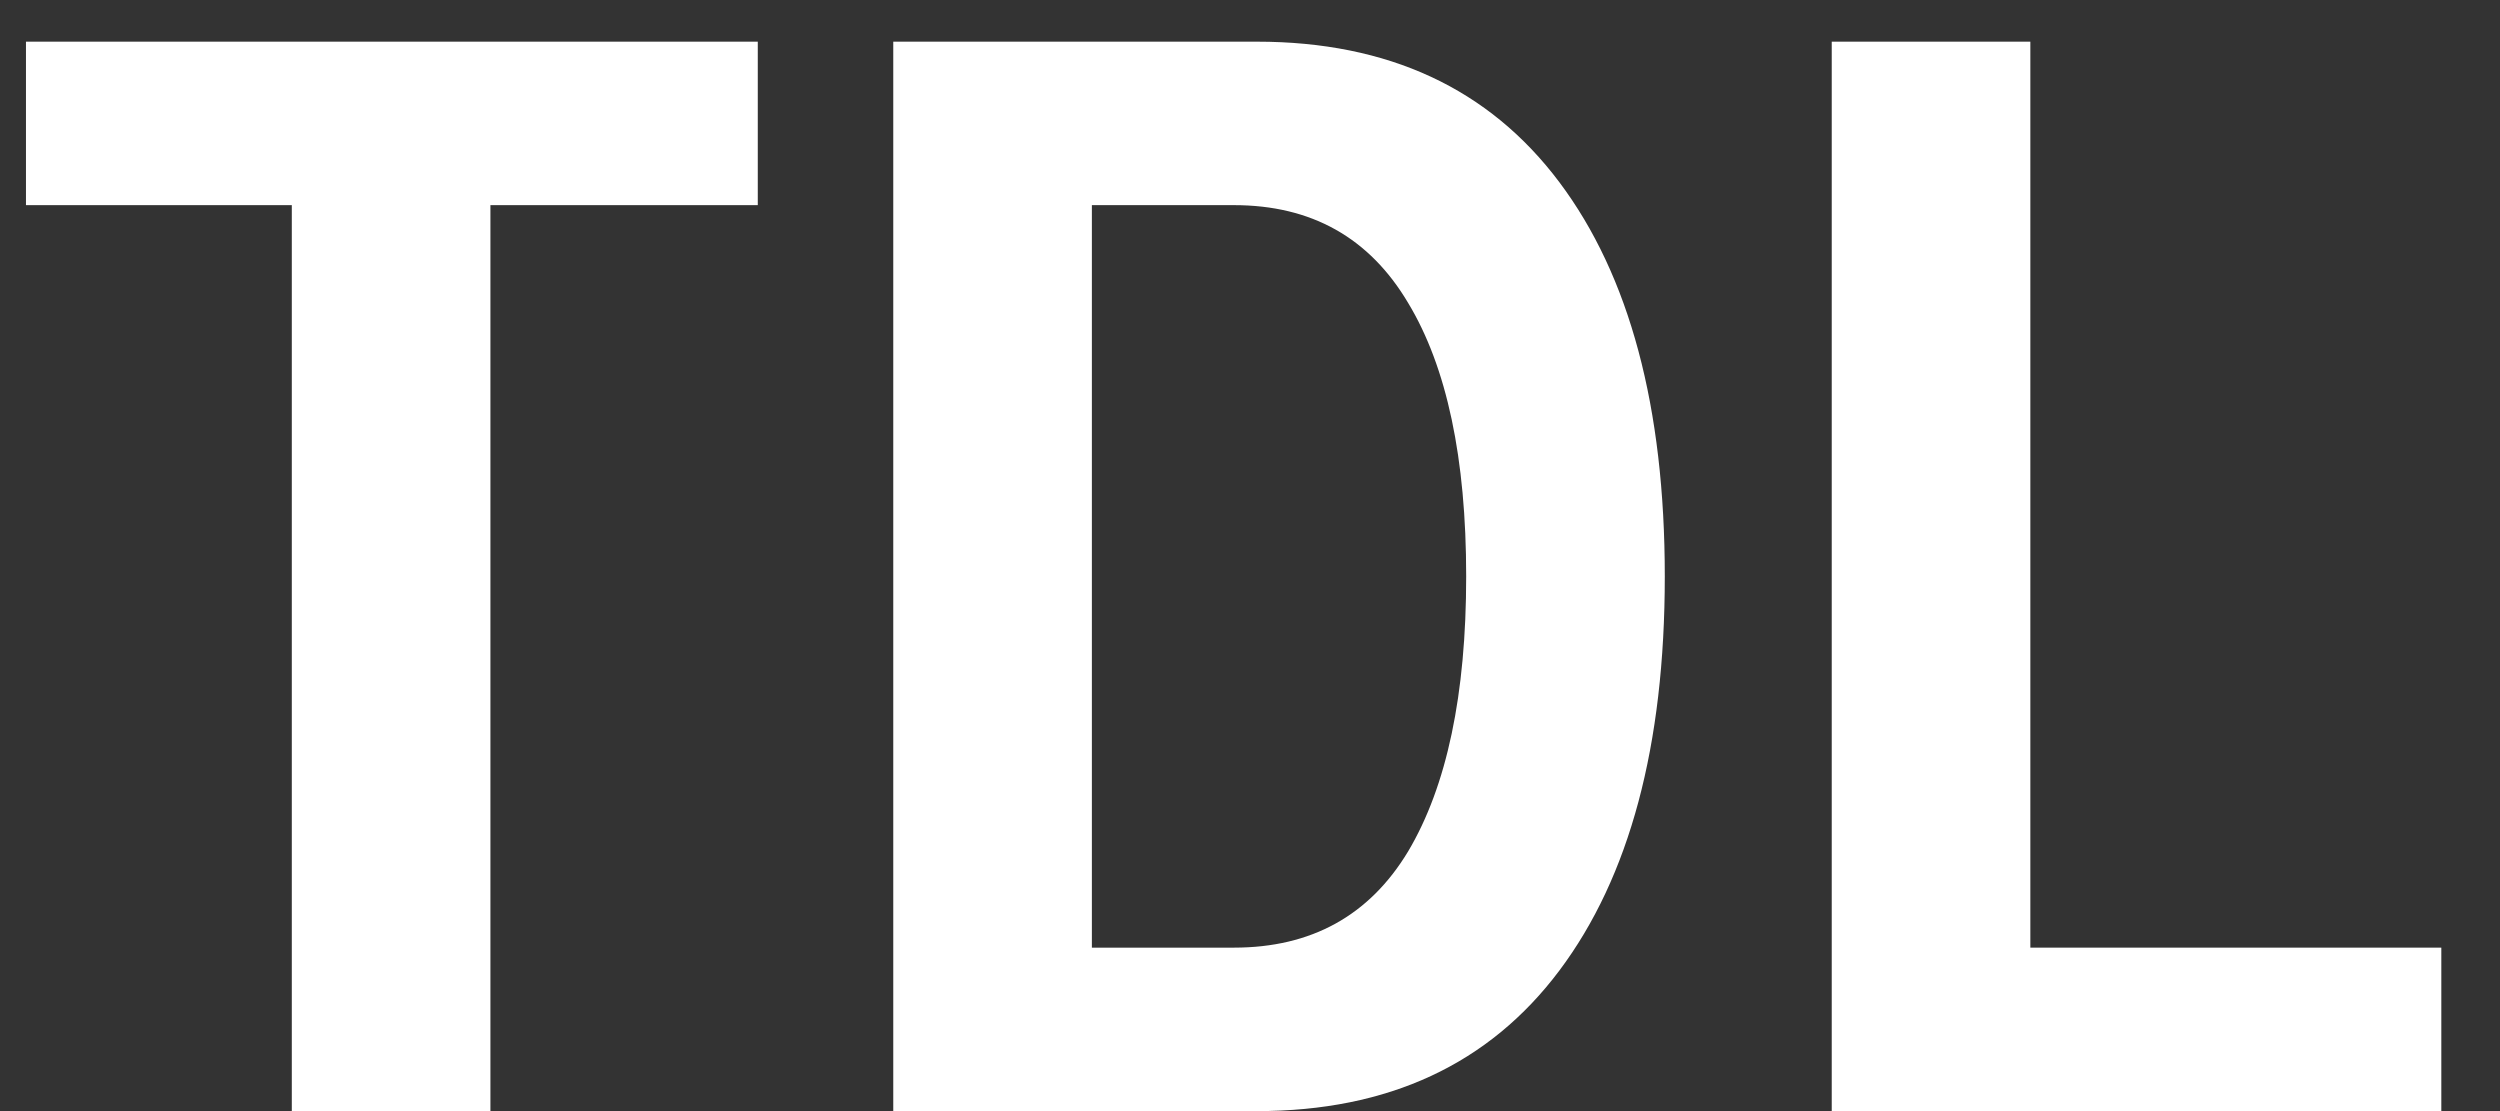 <?xml version="1.0" encoding="UTF-8"?> <svg xmlns="http://www.w3.org/2000/svg" width="36" height="16" viewBox="0 0 36 16" fill="none"><rect x="0" y="0" width="36" height="16" fill="#333333" stroke="none"/> <path d="M29.237 13.646H35.155V16H26.377V0.6H29.237V13.646Z" fill="white"></path> <path d="M18.099 0.6C19.991 0.6 21.443 1.275 22.455 2.624C23.467 3.973 23.973 5.865 23.973 8.3C23.973 10.735 23.467 12.627 22.455 13.976C21.443 15.325 19.991 16 18.099 16H12.863V0.6H18.099ZM17.769 13.646C18.884 13.646 19.72 13.184 20.277 12.26C20.835 11.321 21.113 10.001 21.113 8.3C21.113 6.599 20.835 5.286 20.277 4.362C19.72 3.423 18.884 2.954 17.769 2.954H15.723V13.646H17.769Z" fill="white"></path> <path d="M10.912 0.6V2.954H7.062V16H4.202V2.954H0.374V0.6H10.912Z" fill="white"></path> </svg> 